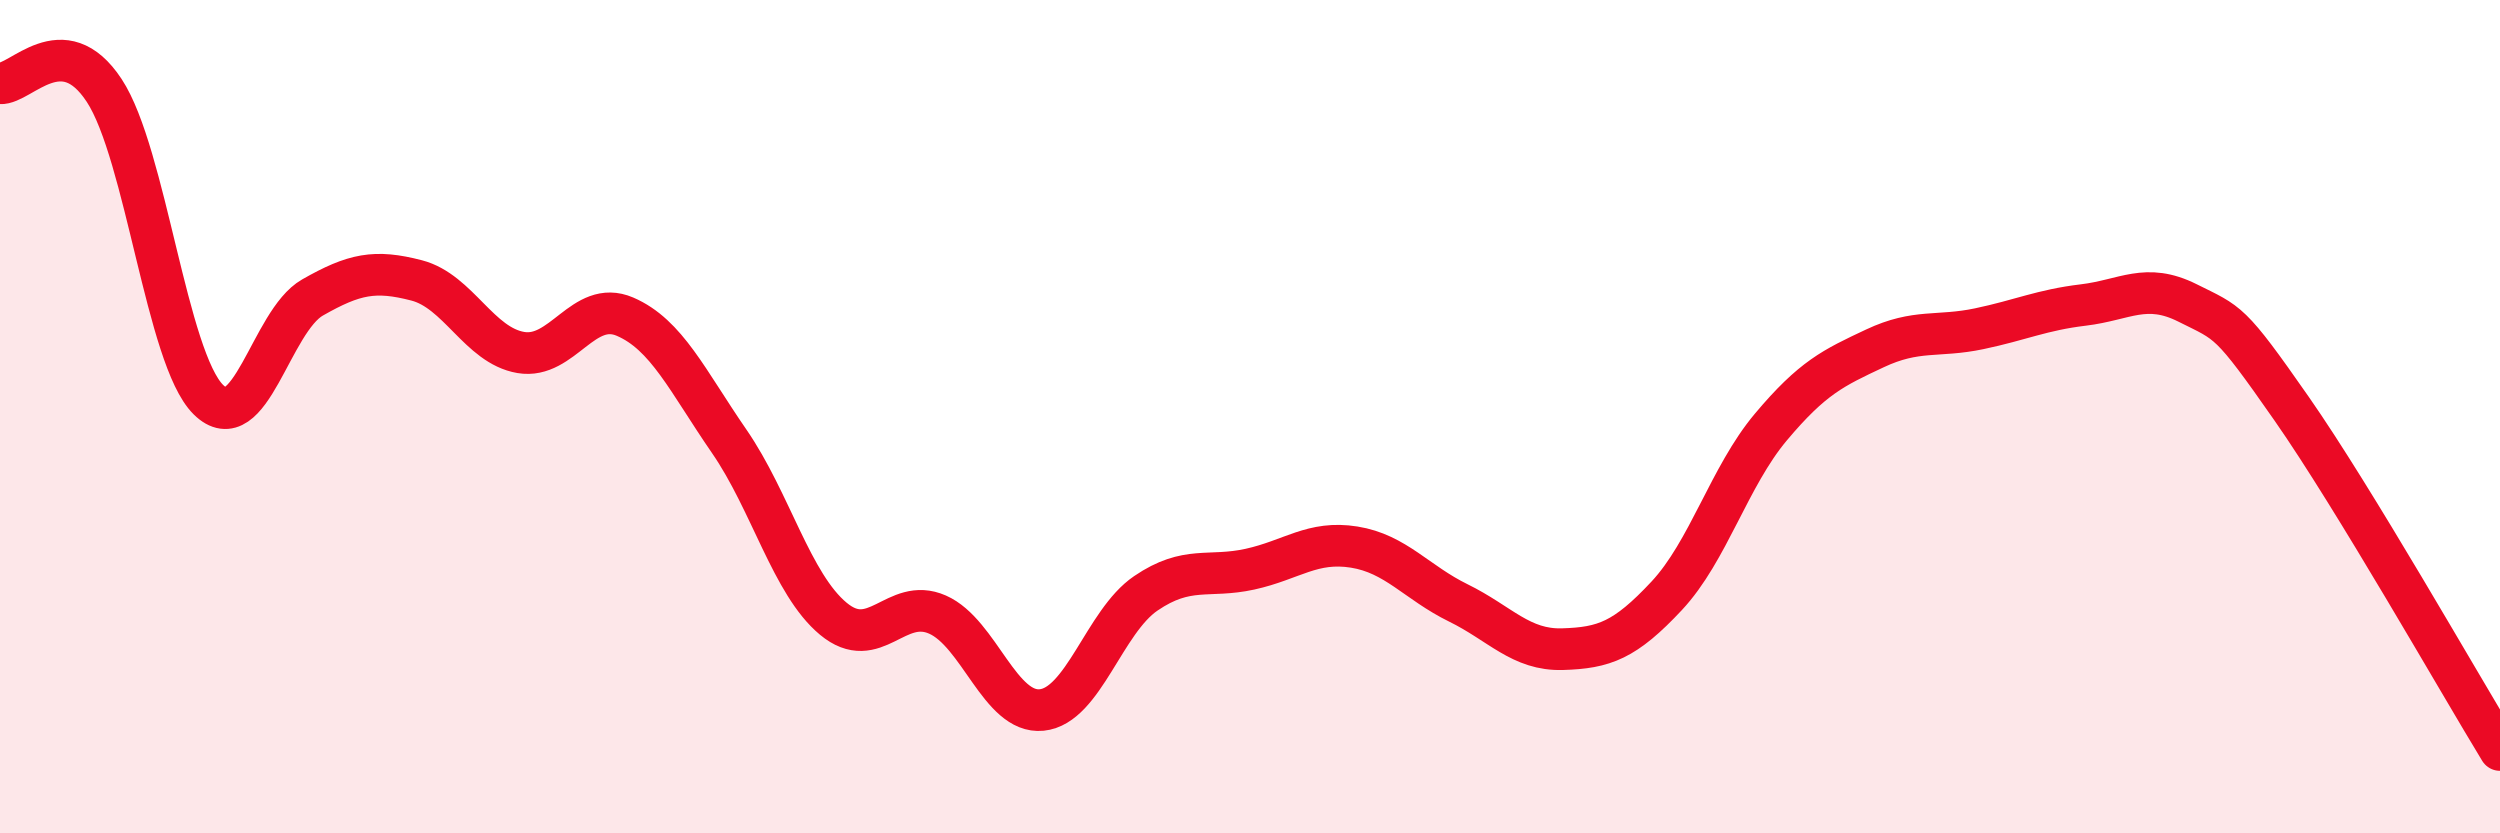
    <svg width="60" height="20" viewBox="0 0 60 20" xmlns="http://www.w3.org/2000/svg">
      <path
        d="M 0,2 C 0.5,2.03 1.5,0.65 2.5,2.17 C 3.5,3.69 4,8.6 5,9.59 C 6,10.58 6.5,7.71 7.5,7.14 C 8.5,6.57 9,6.47 10,6.73 C 11,6.99 11.5,8.29 12.5,8.46 C 13.5,8.63 14,7.17 15,7.6 C 16,8.03 16.5,9.14 17.5,10.59 C 18.5,12.04 19,14.02 20,14.85 C 21,15.68 21.5,14.31 22.5,14.75 C 23.5,15.19 24,17.14 25,17.04 C 26,16.94 26.5,14.92 27.5,14.24 C 28.5,13.56 29,13.88 30,13.66 C 31,13.44 31.5,12.97 32.5,13.13 C 33.5,13.29 34,13.98 35,14.47 C 36,14.96 36.5,15.61 37.5,15.58 C 38.5,15.55 39,15.37 40,14.3 C 41,13.23 41.5,11.44 42.5,10.25 C 43.5,9.06 44,8.83 45,8.36 C 46,7.89 46.5,8.1 47.5,7.89 C 48.5,7.68 49,7.44 50,7.32 C 51,7.2 51.5,6.77 52.5,7.27 C 53.5,7.77 53.5,7.66 55,9.81 C 56.5,11.96 59,16.36 60,18L60 20L0 20Z"
        fill="#EB0A25"
        opacity="0.1"
        stroke-linecap="round"
        stroke-linejoin="round"
      />
      <path
        d="M 0,2 C 0.5,2.03 1.5,0.65 2.5,2.17 C 3.5,3.69 4,8.6 5,9.59 C 6,10.58 6.5,7.71 7.5,7.14 C 8.5,6.57 9,6.47 10,6.73 C 11,6.99 11.5,8.29 12.5,8.46 C 13.5,8.63 14,7.17 15,7.6 C 16,8.03 16.5,9.14 17.5,10.59 C 18.5,12.04 19,14.02 20,14.85 C 21,15.68 21.5,14.31 22.5,14.75 C 23.5,15.19 24,17.14 25,17.04 C 26,16.94 26.5,14.92 27.5,14.24 C 28.5,13.56 29,13.88 30,13.66 C 31,13.44 31.5,12.97 32.5,13.13 C 33.5,13.29 34,13.98 35,14.47 C 36,14.96 36.5,15.61 37.5,15.58 C 38.5,15.55 39,15.37 40,14.3 C 41,13.23 41.5,11.44 42.5,10.25 C 43.5,9.06 44,8.83 45,8.36 C 46,7.89 46.5,8.1 47.5,7.89 C 48.5,7.68 49,7.44 50,7.32 C 51,7.2 51.5,6.77 52.5,7.27 C 53.5,7.77 53.5,7.66 55,9.81 C 56.5,11.96 59,16.36 60,18"
        stroke="#EB0A25"
        stroke-width="1"
        fill="none"
        stroke-linecap="round"
        stroke-linejoin="round"
      />
    </svg>
  